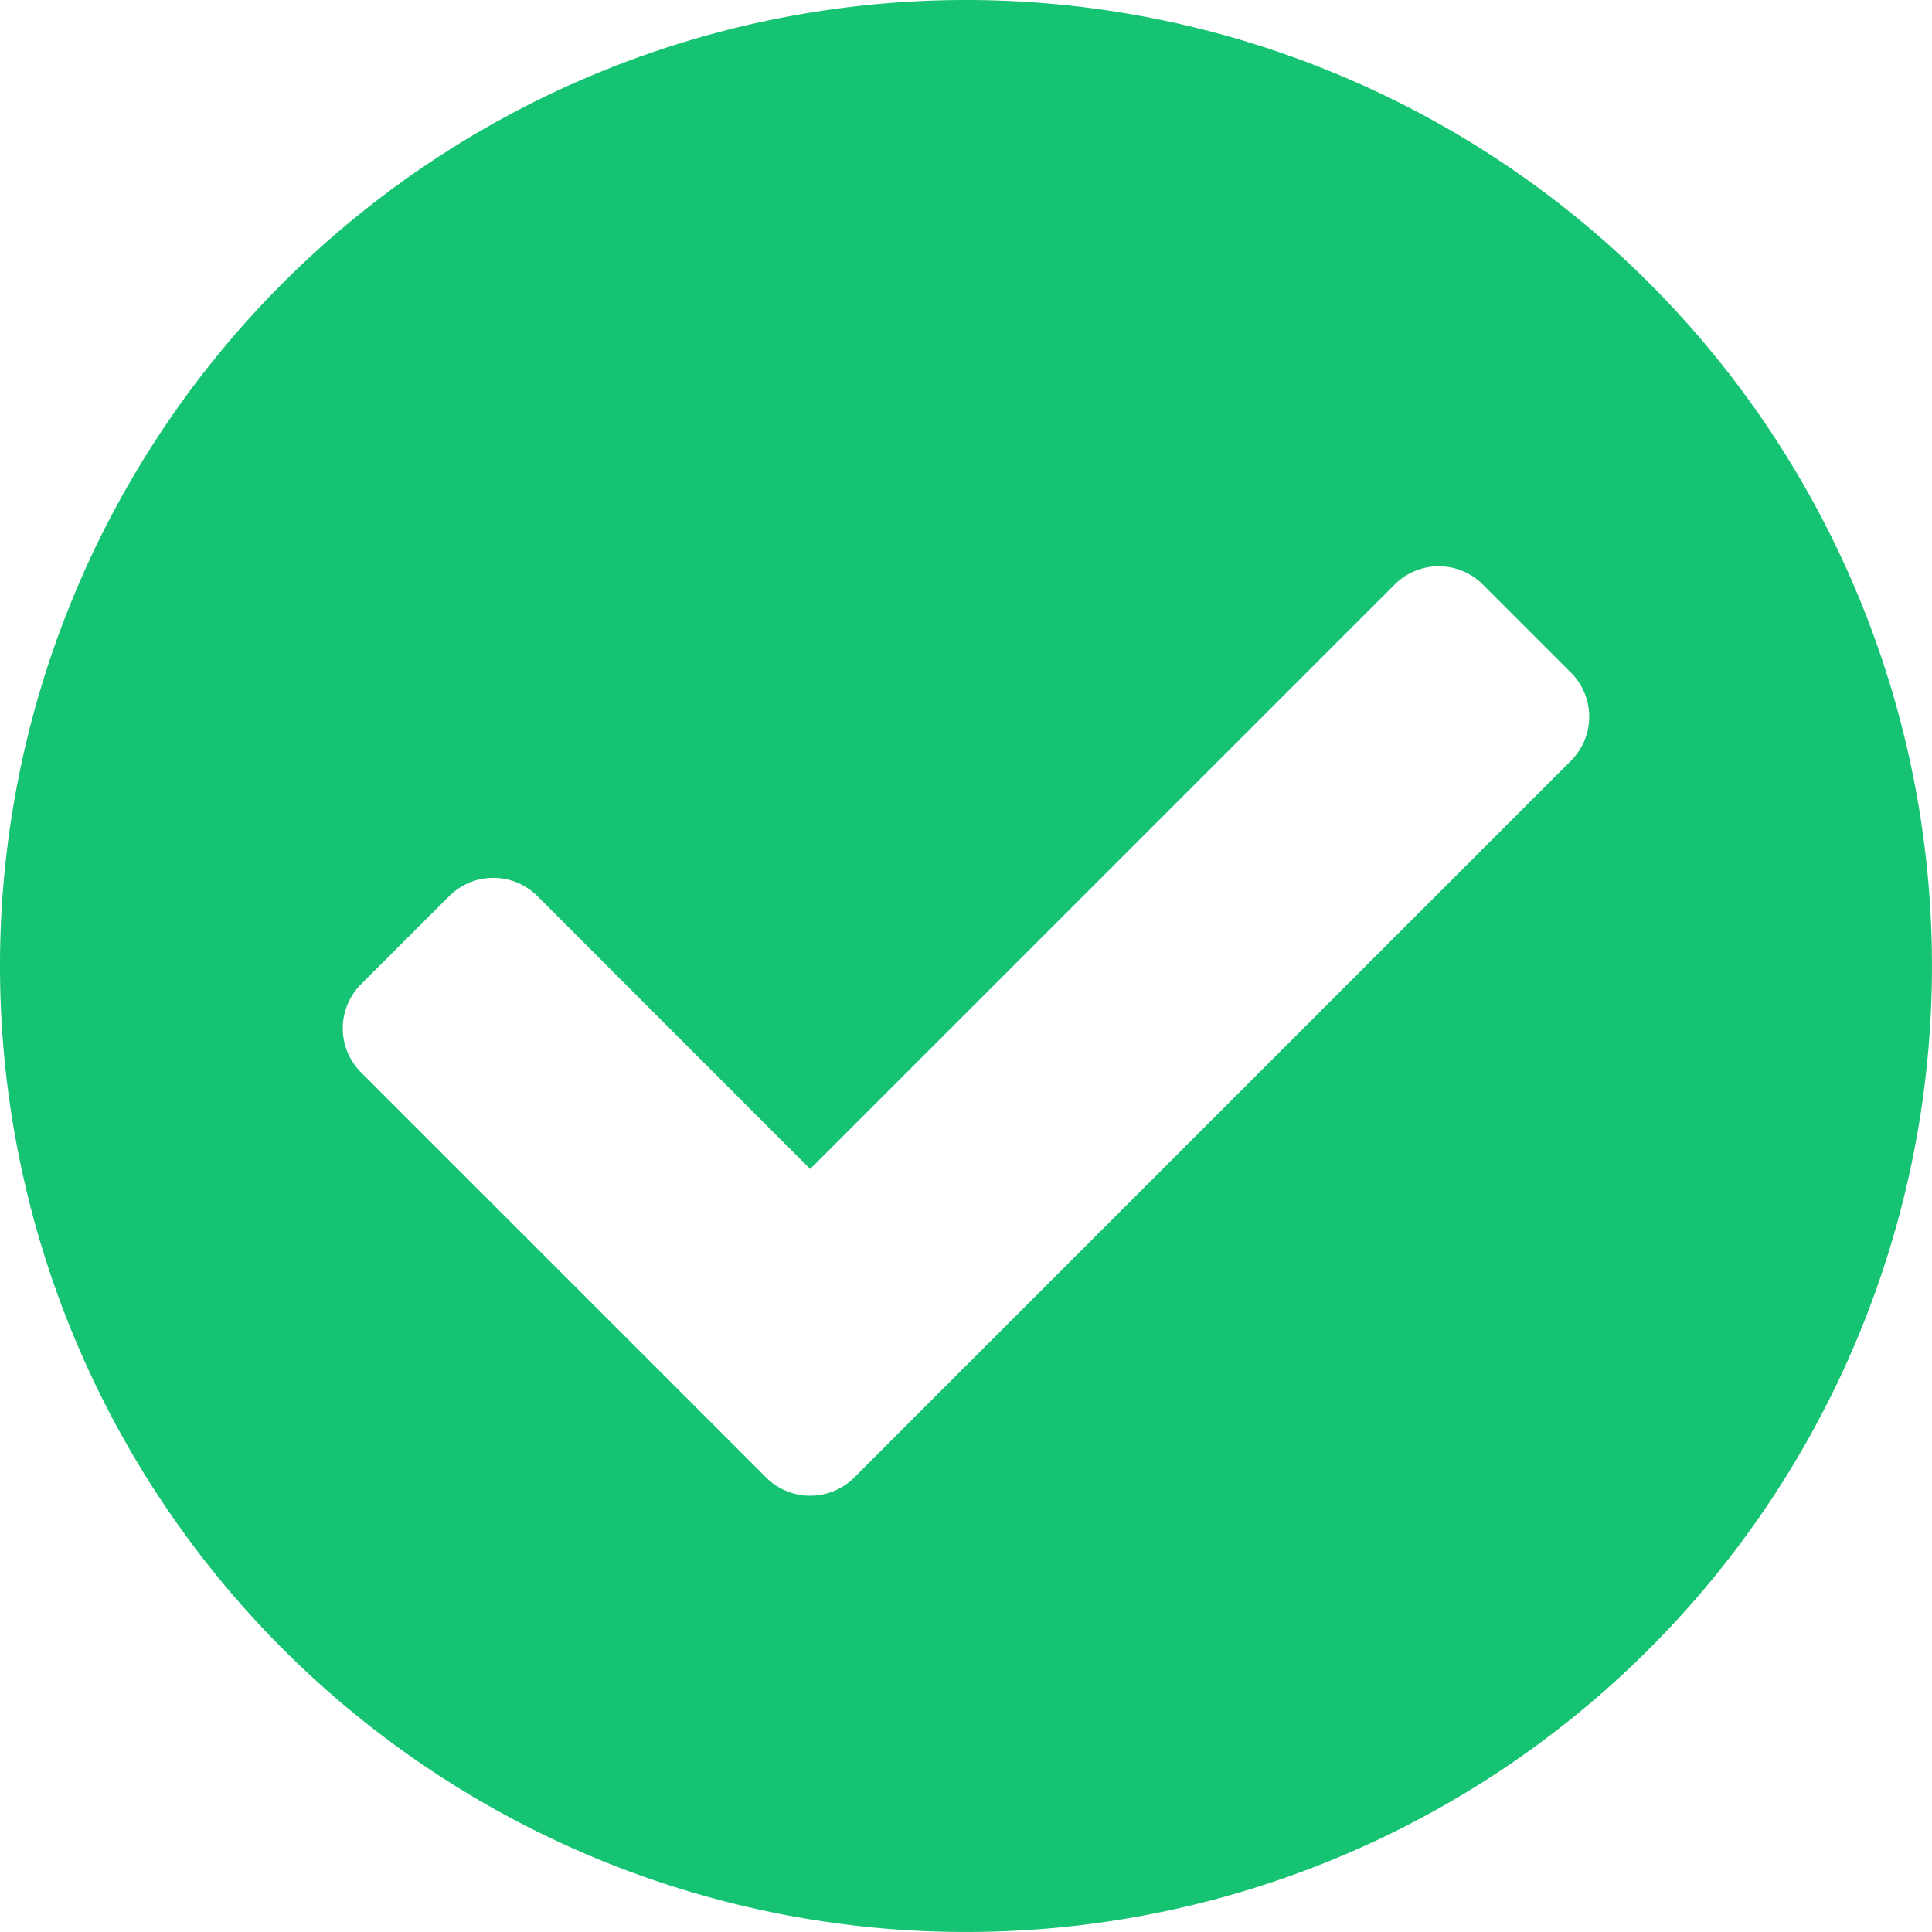 <svg xmlns="http://www.w3.org/2000/svg" width="94.685" height="94.685" viewBox="0 0 94.685 94.685">
  <path id="neon-success" d="M95.247,47.9A47.342,47.342,0,1,1,47.9.563,47.342,47.342,0,0,1,95.247,47.9ZM42.429,72.972,77.554,37.847a3.054,3.054,0,0,0,0-4.319l-4.319-4.319a3.054,3.054,0,0,0-4.32,0L40.269,57.854,26.9,44.48a3.055,3.055,0,0,0-4.32,0L18.256,48.8a3.054,3.054,0,0,0,0,4.319L38.109,72.972A3.054,3.054,0,0,0,42.429,72.972Z" transform="translate(-0.563 -0.563)" fill="#15c373"/>
</svg>
